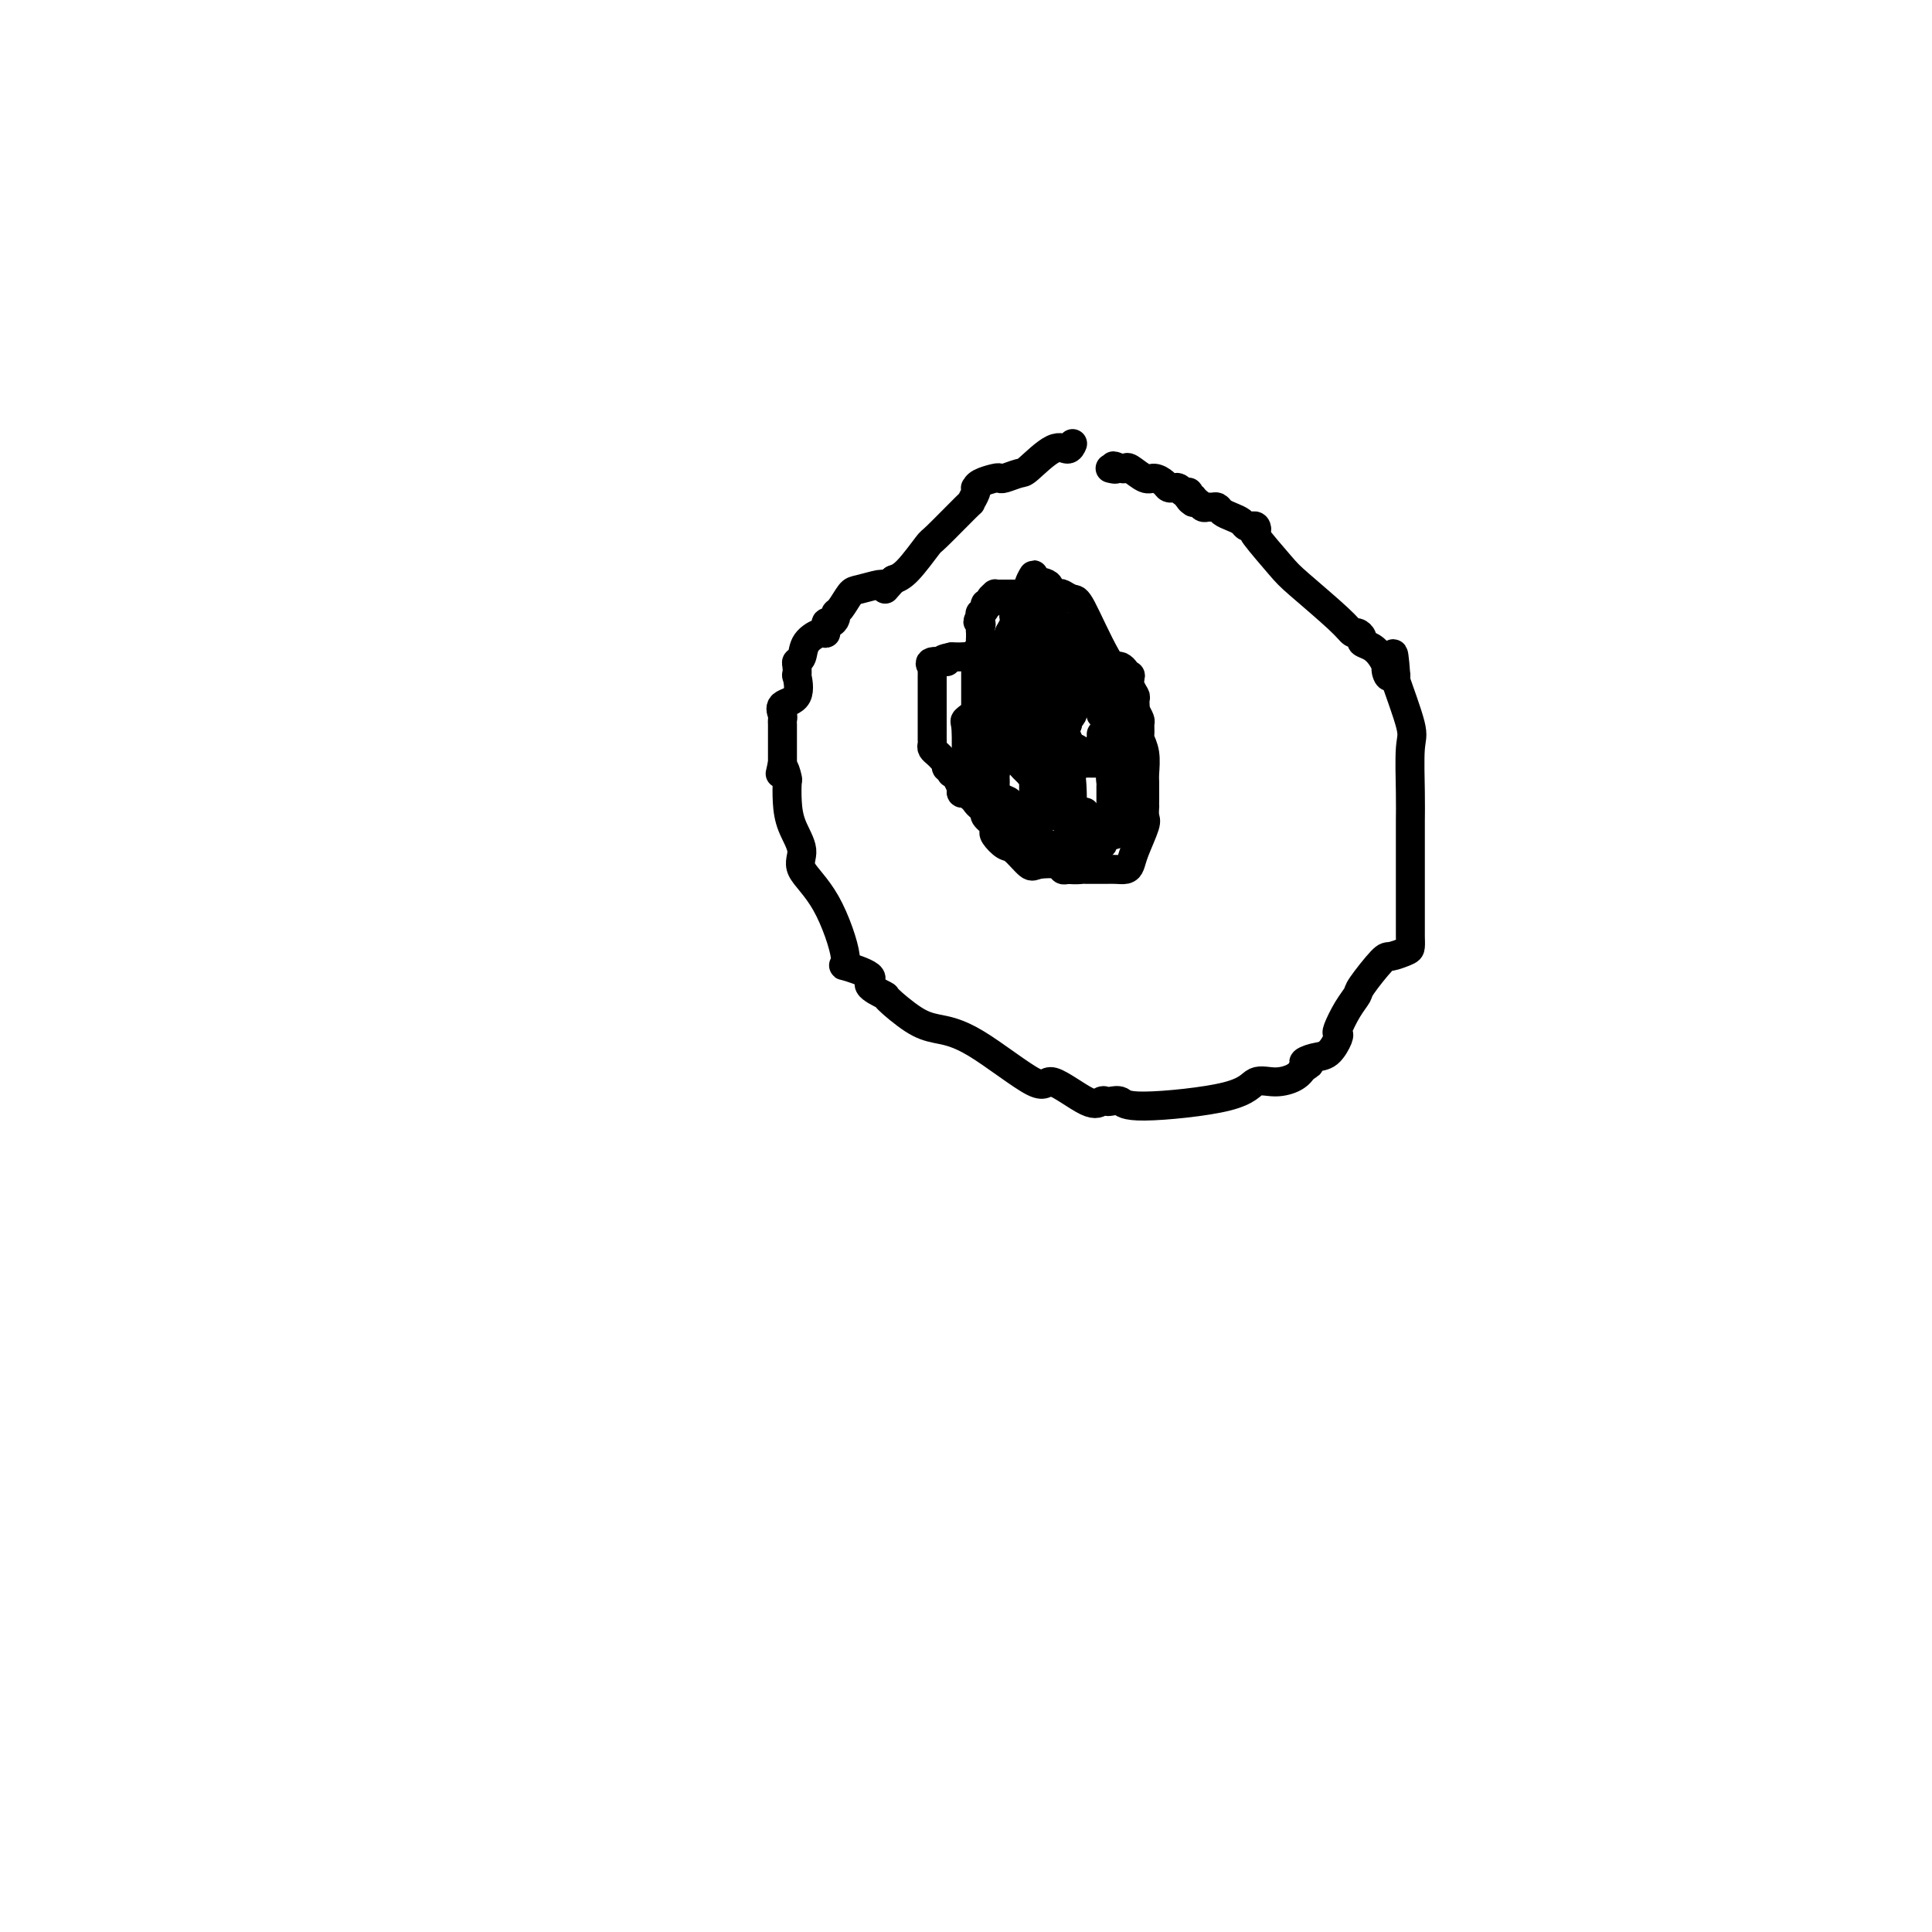 <svg viewBox='0 0 400 400' version='1.1' xmlns='http://www.w3.org/2000/svg' xmlns:xlink='http://www.w3.org/1999/xlink'><g fill='none' stroke='#000000' stroke-width='6' stroke-linecap='round' stroke-linejoin='round'><path d='M222,92c0.060,-0.144 0.120,-0.288 0,0c-0.120,0.288 -0.421,1.009 -1,1c-0.579,-0.009 -1.437,-0.748 -3,0c-1.563,0.748 -3.831,2.984 -5,4c-1.169,1.016 -1.238,0.811 -2,1c-0.762,0.189 -2.218,0.773 -3,1c-0.782,0.227 -0.889,0.099 -1,0c-0.111,-0.099 -0.225,-0.169 -1,0c-0.775,0.169 -2.212,0.575 -3,1c-0.788,0.425 -0.927,0.868 -1,1c-0.073,0.132 -0.080,-0.048 0,0c0.080,0.048 0.245,0.324 0,1c-0.245,0.676 -0.901,1.753 -1,2c-0.099,0.247 0.360,-0.337 -1,1c-1.360,1.337 -4.540,4.596 -6,6c-1.460,1.404 -1.201,0.955 -2,2c-0.799,1.045 -2.657,3.584 -4,5c-1.343,1.416 -2.172,1.708 -3,2'/><path d='M185,120c-2.951,3.316 -1.329,1.608 -1,1c0.329,-0.608 -0.636,-0.114 -1,0c-0.364,0.114 -0.126,-0.152 -1,0c-0.874,0.152 -2.860,0.723 -4,1c-1.140,0.277 -1.432,0.261 -2,1c-0.568,0.739 -1.410,2.234 -2,3c-0.590,0.766 -0.928,0.801 -1,1c-0.072,0.199 0.123,0.560 0,1c-0.123,0.440 -0.565,0.960 -1,1c-0.435,0.040 -0.862,-0.399 -1,0c-0.138,0.399 0.012,1.637 0,2c-0.012,0.363 -0.185,-0.150 -1,0c-0.815,0.150 -2.271,0.963 -3,2c-0.729,1.037 -0.732,2.299 -1,3c-0.268,0.701 -0.801,0.842 -1,1c-0.199,0.158 -0.065,0.331 0,1c0.065,0.669 0.060,1.832 0,2c-0.060,0.168 -0.174,-0.659 0,0c0.174,0.659 0.635,2.805 0,4c-0.635,1.195 -2.366,1.438 -3,2c-0.634,0.562 -0.170,1.442 0,2c0.170,0.558 0.045,0.794 0,1c-0.045,0.206 -0.012,0.383 0,1c0.012,0.617 0.003,1.673 0,2c-0.003,0.327 -0.001,-0.077 0,0c0.001,0.077 0.000,0.634 0,1c-0.000,0.366 -0.000,0.541 0,1c0.000,0.459 0.000,1.200 0,2c-0.000,0.800 -0.000,1.657 0,2c0.000,0.343 0.000,0.171 0,0'/><path d='M162,158c-0.834,3.976 -0.418,1.416 0,1c0.418,-0.416 0.839,1.312 1,2c0.161,0.688 0.064,0.335 0,1c-0.064,0.665 -0.094,2.348 0,4c0.094,1.652 0.311,3.274 1,5c0.689,1.726 1.850,3.557 2,5c0.150,1.443 -0.711,2.498 0,4c0.711,1.502 2.993,3.452 5,7c2.007,3.548 3.740,8.695 4,11c0.260,2.305 -0.954,1.766 0,2c0.954,0.234 4.075,1.239 5,2c0.925,0.761 -0.344,1.279 0,2c0.344,0.721 2.303,1.646 3,2c0.697,0.354 0.131,0.136 1,1c0.869,0.864 3.173,2.808 5,4c1.827,1.192 3.179,1.631 5,2c1.821,0.369 4.113,0.670 8,3c3.887,2.330 9.371,6.691 12,8c2.629,1.309 2.405,-0.433 4,0c1.595,0.433 5.008,3.043 7,4c1.992,0.957 2.561,0.261 3,0c0.439,-0.261 0.747,-0.089 1,0c0.253,0.089 0.450,0.093 1,0c0.550,-0.093 1.451,-0.283 2,0c0.549,0.283 0.745,1.040 5,1c4.255,-0.040 12.568,-0.878 17,-2c4.432,-1.122 4.982,-2.527 6,-3c1.018,-0.473 2.505,-0.012 4,0c1.495,0.012 2.999,-0.425 4,-1c1.001,-0.575 1.501,-1.287 2,-2'/><path d='M270,221c2.394,-1.098 0.379,-0.844 0,-1c-0.379,-0.156 0.878,-0.722 2,-1c1.122,-0.278 2.110,-0.269 3,-1c0.890,-0.731 1.682,-2.203 2,-3c0.318,-0.797 0.162,-0.920 0,-1c-0.162,-0.080 -0.331,-0.116 0,-1c0.331,-0.884 1.161,-2.614 2,-4c0.839,-1.386 1.685,-2.427 2,-3c0.315,-0.573 0.098,-0.677 1,-2c0.902,-1.323 2.921,-3.864 4,-5c1.079,-1.136 1.217,-0.868 2,-1c0.783,-0.132 2.210,-0.664 3,-1c0.790,-0.336 0.944,-0.476 1,-1c0.056,-0.524 0.015,-1.432 0,-2c-0.015,-0.568 -0.004,-0.798 0,-1c0.004,-0.202 0.001,-0.378 0,-1c-0.001,-0.622 -0.000,-1.690 0,-2c0.000,-0.310 0.000,0.139 0,-1c-0.000,-1.139 -0.000,-3.866 0,-5c0.000,-1.134 0.000,-0.675 0,-1c-0.000,-0.325 -0.000,-1.433 0,-2c0.000,-0.567 0.000,-0.593 0,-1c-0.000,-0.407 -0.001,-1.194 0,-2c0.001,-0.806 0.003,-1.630 0,-3c-0.003,-1.370 -0.012,-3.286 0,-5c0.012,-1.714 0.045,-3.227 0,-6c-0.045,-2.773 -0.167,-6.805 0,-9c0.167,-2.195 0.622,-2.552 0,-5c-0.622,-2.448 -2.321,-6.985 -3,-9c-0.679,-2.015 -0.340,-1.507 0,-1'/><path d='M289,140c-0.627,-8.590 -0.695,-3.065 -1,-1c-0.305,2.065 -0.846,0.669 -1,0c-0.154,-0.669 0.079,-0.613 0,-1c-0.079,-0.387 -0.469,-1.218 -1,-2c-0.531,-0.782 -1.203,-1.515 -2,-2c-0.797,-0.485 -1.720,-0.723 -2,-1c-0.280,-0.277 0.083,-0.592 0,-1c-0.083,-0.408 -0.613,-0.910 -1,-1c-0.387,-0.090 -0.630,0.231 -1,0c-0.370,-0.231 -0.866,-1.013 -3,-3c-2.134,-1.987 -5.906,-5.177 -8,-7c-2.094,-1.823 -2.512,-2.278 -4,-4c-1.488,-1.722 -4.048,-4.709 -5,-6c-0.952,-1.291 -0.296,-0.885 0,-1c0.296,-0.115 0.231,-0.752 0,-1c-0.231,-0.248 -0.629,-0.108 -1,0c-0.371,0.108 -0.715,0.183 -1,0c-0.285,-0.183 -0.510,-0.623 -1,-1c-0.490,-0.377 -1.245,-0.690 -2,-1c-0.755,-0.310 -1.512,-0.618 -2,-1c-0.488,-0.382 -0.708,-0.838 -1,-1c-0.292,-0.162 -0.656,-0.030 -1,0c-0.344,0.030 -0.670,-0.044 -1,0c-0.330,0.044 -0.666,0.204 -1,0c-0.334,-0.204 -0.667,-0.773 -1,-1c-0.333,-0.227 -0.667,-0.114 -1,0'/><path d='M247,104c-1.642,-1.016 -0.247,-1.056 0,-1c0.247,0.056 -0.655,0.207 -1,0c-0.345,-0.207 -0.135,-0.773 0,-1c0.135,-0.227 0.195,-0.113 0,0c-0.195,0.113 -0.644,0.227 -1,0c-0.356,-0.227 -0.619,-0.796 -1,-1c-0.381,-0.204 -0.879,-0.045 -1,0c-0.121,0.045 0.135,-0.024 0,0c-0.135,0.024 -0.659,0.143 -1,0c-0.341,-0.143 -0.497,-0.546 -1,-1c-0.503,-0.454 -1.353,-0.959 -2,-1c-0.647,-0.041 -1.091,0.381 -2,0c-0.909,-0.381 -2.283,-1.564 -3,-2c-0.717,-0.436 -0.776,-0.125 -1,0c-0.224,0.125 -0.612,0.062 -1,0'/><path d='M232,97c-2.488,-1.083 -1.208,-0.292 -1,0c0.208,0.292 -0.655,0.083 -1,0c-0.345,-0.083 -0.173,-0.042 0,0'/><path d='M222,133c0.081,-0.423 0.162,-0.845 0,-1c-0.162,-0.155 -0.568,-0.041 -1,0c-0.432,0.041 -0.889,0.010 -1,0c-0.111,-0.010 0.125,0.001 0,0c-0.125,-0.001 -0.611,-0.014 -1,0c-0.389,0.014 -0.682,0.055 -1,0c-0.318,-0.055 -0.663,-0.207 -1,0c-0.337,0.207 -0.668,0.773 -1,1c-0.332,0.227 -0.666,0.113 -1,0'/><path d='M215,133c-1.084,0.238 -0.293,0.835 0,1c0.293,0.165 0.089,-0.100 0,0c-0.089,0.100 -0.063,0.566 0,1c0.063,0.434 0.161,0.837 0,1c-0.161,0.163 -0.583,0.085 -1,0c-0.417,-0.085 -0.830,-0.176 -1,0c-0.170,0.176 -0.098,0.620 0,1c0.098,0.380 0.222,0.697 0,1c-0.222,0.303 -0.792,0.592 -1,1c-0.208,0.408 -0.056,0.934 0,1c0.056,0.066 0.015,-0.328 0,0c-0.015,0.328 -0.004,1.380 0,2c0.004,0.620 0.002,0.810 0,1'/><path d='M212,143c-0.524,1.710 -0.334,0.984 0,1c0.334,0.016 0.811,0.774 1,1c0.189,0.226 0.089,-0.079 0,0c-0.089,0.079 -0.168,0.543 0,1c0.168,0.457 0.584,0.906 1,1c0.416,0.094 0.833,-0.168 1,0c0.167,0.168 0.086,0.767 0,1c-0.086,0.233 -0.177,0.100 0,0c0.177,-0.100 0.621,-0.167 1,0c0.379,0.167 0.694,0.569 1,1c0.306,0.431 0.603,0.890 1,1c0.397,0.110 0.895,-0.129 1,0c0.105,0.129 -0.182,0.626 0,1c0.182,0.374 0.833,0.626 1,1c0.167,0.374 -0.148,0.871 0,1c0.148,0.129 0.761,-0.109 1,0c0.239,0.109 0.105,0.565 0,1c-0.105,0.435 -0.182,0.848 0,1c0.182,0.152 0.623,0.043 1,0c0.377,-0.043 0.688,-0.022 1,0'/><path d='M223,155c1.924,2.038 1.233,1.135 1,1c-0.233,-0.135 -0.007,0.500 0,1c0.007,0.500 -0.206,0.866 0,1c0.206,0.134 0.830,0.036 1,0c0.170,-0.036 -0.114,-0.010 0,0c0.114,0.010 0.627,0.003 1,0c0.373,-0.003 0.608,-0.004 1,0c0.392,0.004 0.942,0.012 1,0c0.058,-0.012 -0.377,-0.045 0,0c0.377,0.045 1.565,0.167 2,0c0.435,-0.167 0.117,-0.623 0,-1c-0.117,-0.377 -0.031,-0.673 0,-1c0.031,-0.327 0.008,-0.683 0,-1c-0.008,-0.317 -0.002,-0.596 0,-1c0.002,-0.404 -0.000,-0.935 0,-1c0.000,-0.065 0.003,0.336 0,0c-0.003,-0.336 -0.011,-1.410 0,-2c0.011,-0.590 0.041,-0.697 0,-1c-0.041,-0.303 -0.155,-0.801 0,-1c0.155,-0.199 0.577,-0.100 1,0'/><path d='M231,149c-0.007,-1.410 -0.524,-0.433 -1,0c-0.476,0.433 -0.912,0.324 -1,0c-0.088,-0.324 0.173,-0.861 0,-1c-0.173,-0.139 -0.782,0.120 -1,0c-0.218,-0.120 -0.047,-0.620 0,-1c0.047,-0.380 -0.029,-0.641 0,-1c0.029,-0.359 0.162,-0.815 0,-1c-0.162,-0.185 -0.620,-0.101 -1,0c-0.380,0.101 -0.683,0.217 -1,0c-0.317,-0.217 -0.649,-0.766 -1,-1c-0.351,-0.234 -0.720,-0.154 -1,0c-0.280,0.154 -0.472,0.382 -1,0c-0.528,-0.382 -1.392,-1.374 -2,-2c-0.608,-0.626 -0.958,-0.886 -1,-1c-0.042,-0.114 0.225,-0.083 0,0c-0.225,0.083 -0.942,0.218 -1,0c-0.058,-0.218 0.544,-0.791 0,-1c-0.544,-0.209 -2.232,-0.056 -3,0c-0.768,0.056 -0.615,0.015 -1,0c-0.385,-0.015 -1.309,-0.004 -2,0c-0.691,0.004 -1.147,0.001 -2,0c-0.853,-0.001 -2.101,-0.000 -3,0c-0.899,0.000 -1.450,0.000 -2,0'/><path d='M206,140c-1.942,-0.019 -0.296,-0.065 0,0c0.296,0.065 -0.758,0.242 -1,1c-0.242,0.758 0.329,2.098 0,3c-0.329,0.902 -1.556,1.365 -2,2c-0.444,0.635 -0.105,1.441 0,2c0.105,0.559 -0.024,0.872 0,1c0.024,0.128 0.203,0.072 0,0c-0.203,-0.072 -0.786,-0.159 -1,0c-0.214,0.159 -0.057,0.565 0,1c0.057,0.435 0.016,0.900 0,2c-0.016,1.100 -0.006,2.836 0,4c0.006,1.164 0.010,1.755 0,2c-0.010,0.245 -0.033,0.145 0,1c0.033,0.855 0.121,2.667 0,4c-0.121,1.333 -0.453,2.189 0,3c0.453,0.811 1.689,1.578 2,2c0.311,0.422 -0.303,0.499 0,1c0.303,0.501 1.522,1.427 2,2c0.478,0.573 0.215,0.792 0,1c-0.215,0.208 -0.383,0.406 0,1c0.383,0.594 1.318,1.584 2,2c0.682,0.416 1.110,0.259 2,1c0.890,0.741 2.241,2.381 3,3c0.759,0.619 0.925,0.217 2,0c1.075,-0.217 3.059,-0.251 4,0c0.941,0.251 0.840,0.786 1,1c0.160,0.214 0.580,0.107 1,0'/><path d='M221,180c1.885,0.155 2.598,0.041 3,0c0.402,-0.041 0.492,-0.011 1,0c0.508,0.011 1.435,0.004 2,0c0.565,-0.004 0.767,-0.003 1,0c0.233,0.003 0.495,0.008 1,0c0.505,-0.008 1.253,-0.030 2,0c0.747,0.030 1.492,0.111 2,0c0.508,-0.111 0.777,-0.416 1,-1c0.223,-0.584 0.399,-1.448 1,-3c0.601,-1.552 1.625,-3.792 2,-5c0.375,-1.208 0.100,-1.385 0,-2c-0.100,-0.615 -0.027,-1.670 0,-2c0.027,-0.330 0.007,0.063 0,0c-0.007,-0.063 -0.002,-0.581 0,-1c0.002,-0.419 0.002,-0.737 0,-1c-0.002,-0.263 -0.004,-0.470 0,-1c0.004,-0.530 0.015,-1.384 0,-2c-0.015,-0.616 -0.057,-0.995 0,-2c0.057,-1.005 0.212,-2.636 0,-4c-0.212,-1.364 -0.792,-2.462 -1,-3c-0.208,-0.538 -0.046,-0.515 0,-1c0.046,-0.485 -0.026,-1.477 0,-2c0.026,-0.523 0.150,-0.578 0,-1c-0.150,-0.422 -0.575,-1.211 -1,-2'/><path d='M235,147c-0.305,-3.888 -0.068,-1.610 0,-1c0.068,0.610 -0.034,-0.450 0,-1c0.034,-0.550 0.205,-0.591 0,-1c-0.205,-0.409 -0.786,-1.187 -1,-2c-0.214,-0.813 -0.061,-1.661 0,-2c0.061,-0.339 0.031,-0.170 0,0'/><path d='M234,140c-0.416,-0.022 -0.832,-0.044 -1,0c-0.168,0.044 -0.090,0.156 0,0c0.090,-0.156 0.190,-0.578 0,-1c-0.190,-0.422 -0.672,-0.843 -1,-1c-0.328,-0.157 -0.504,-0.049 -1,0c-0.496,0.049 -1.314,0.041 -2,0c-0.686,-0.041 -1.239,-0.113 -2,0c-0.761,0.113 -1.728,0.412 -2,0c-0.272,-0.412 0.152,-1.533 0,-2c-0.152,-0.467 -0.881,-0.278 -1,0c-0.119,0.278 0.371,0.646 0,1c-0.371,0.354 -1.605,0.694 -2,1c-0.395,0.306 0.048,0.577 0,1c-0.048,0.423 -0.585,0.999 -1,1c-0.415,0.001 -0.706,-0.573 -1,0c-0.294,0.573 -0.590,2.294 -1,4c-0.410,1.706 -0.933,3.396 -1,4c-0.067,0.604 0.322,0.123 0,1c-0.322,0.877 -1.354,3.113 -2,4c-0.646,0.887 -0.905,0.423 -1,1c-0.095,0.577 -0.025,2.193 0,3c0.025,0.807 0.007,0.804 0,1c-0.007,0.196 -0.002,0.591 0,1c0.002,0.409 0.001,0.831 0,1c-0.001,0.169 -0.000,0.084 0,0'/><path d='M215,160c-0.776,3.562 -0.215,2.466 0,2c0.215,-0.466 0.083,-0.304 0,0c-0.083,0.304 -0.118,0.750 0,1c0.118,0.250 0.390,0.305 1,1c0.610,0.695 1.558,2.030 2,3c0.442,0.970 0.376,1.577 1,2c0.624,0.423 1.936,0.664 3,1c1.064,0.336 1.879,0.767 3,1c1.121,0.233 2.549,0.268 3,0c0.451,-0.268 -0.075,-0.839 1,-1c1.075,-0.161 3.752,0.087 5,0c1.248,-0.087 1.066,-0.510 1,-1c-0.066,-0.490 -0.016,-1.048 0,-2c0.016,-0.952 -0.004,-2.297 0,-3c0.004,-0.703 0.030,-0.762 0,-2c-0.030,-1.238 -0.116,-3.653 0,-5c0.116,-1.347 0.435,-1.625 0,-3c-0.435,-1.375 -1.623,-3.845 -2,-5c-0.377,-1.155 0.057,-0.993 0,-2c-0.057,-1.007 -0.606,-3.184 -1,-4c-0.394,-0.816 -0.632,-0.272 -1,0c-0.368,0.272 -0.864,0.273 -1,0c-0.136,-0.273 0.088,-0.818 0,-1c-0.088,-0.182 -0.488,-0.001 -1,0c-0.512,0.001 -1.135,-0.179 -2,0c-0.865,0.179 -1.972,0.716 -3,1c-1.028,0.284 -1.977,0.317 -4,1c-2.023,0.683 -5.120,2.018 -7,3c-1.880,0.982 -2.545,1.610 -3,2c-0.455,0.390 -0.702,0.540 -1,1c-0.298,0.460 -0.649,1.230 -1,2'/><path d='M208,152c-1.868,1.468 -0.538,1.138 0,1c0.538,-0.138 0.284,-0.084 0,0c-0.284,0.084 -0.597,0.197 -1,1c-0.403,0.803 -0.897,2.295 -1,4c-0.103,1.705 0.184,3.621 0,5c-0.184,1.379 -0.838,2.219 0,4c0.838,1.781 3.167,4.501 5,6c1.833,1.499 3.171,1.777 4,2c0.829,0.223 1.150,0.391 4,0c2.850,-0.391 8.228,-1.342 11,-2c2.772,-0.658 2.939,-1.025 3,-2c0.061,-0.975 0.016,-2.559 0,-4c-0.016,-1.441 -0.001,-2.740 0,-4c0.001,-1.260 -0.010,-2.480 0,-4c0.010,-1.520 0.042,-3.340 0,-6c-0.042,-2.660 -0.157,-6.162 0,-8c0.157,-1.838 0.585,-2.013 0,-3c-0.585,-0.987 -2.182,-2.786 -4,-6c-1.818,-3.214 -3.857,-7.842 -5,-10c-1.143,-2.158 -1.389,-1.847 -2,-2c-0.611,-0.153 -1.585,-0.769 -2,-1c-0.415,-0.231 -0.269,-0.078 -1,0c-0.731,0.078 -2.338,0.080 -3,0c-0.662,-0.080 -0.377,-0.243 -1,0c-0.623,0.243 -2.153,0.891 -3,1c-0.847,0.109 -1.011,-0.322 -1,0c0.011,0.322 0.196,1.399 0,2c-0.196,0.601 -0.774,0.728 -1,1c-0.226,0.272 -0.099,0.689 0,1c0.099,0.311 0.171,0.518 0,1c-0.171,0.482 -0.586,1.241 -1,2'/><path d='M209,131c-0.473,1.081 -0.157,0.282 0,1c0.157,0.718 0.154,2.952 0,4c-0.154,1.048 -0.458,0.912 0,1c0.458,0.088 1.679,0.402 2,1c0.321,0.598 -0.258,1.481 0,2c0.258,0.519 1.352,0.676 2,1c0.648,0.324 0.849,0.817 2,0c1.151,-0.817 3.252,-2.944 4,-4c0.748,-1.056 0.144,-1.039 0,-2c-0.144,-0.961 0.173,-2.898 0,-4c-0.173,-1.102 -0.834,-1.370 -1,-2c-0.166,-0.630 0.164,-1.622 0,-2c-0.164,-0.378 -0.823,-0.141 -1,0c-0.177,0.141 0.128,0.187 0,0c-0.128,-0.187 -0.688,-0.607 -1,0c-0.312,0.607 -0.374,2.242 -1,3c-0.626,0.758 -1.814,0.641 -2,1c-0.186,0.359 0.630,1.195 1,2c0.370,0.805 0.295,1.578 0,2c-0.295,0.422 -0.808,0.494 -1,1c-0.192,0.506 -0.063,1.445 0,2c0.063,0.555 0.058,0.726 0,1c-0.058,0.274 -0.170,0.651 0,1c0.170,0.349 0.623,0.671 1,1c0.377,0.329 0.679,0.665 1,1c0.321,0.335 0.660,0.667 1,1'/><path d='M216,143c0.403,0.574 -0.089,-1.490 0,-2c0.089,-0.510 0.759,0.536 1,0c0.241,-0.536 0.053,-2.654 0,-5c-0.053,-2.346 0.029,-4.920 0,-7c-0.029,-2.080 -0.168,-3.664 0,-5c0.168,-1.336 0.644,-2.423 0,-3c-0.644,-0.577 -2.408,-0.644 -3,-1c-0.592,-0.356 -0.012,-1.000 0,-1c0.012,-0.000 -0.543,0.643 -1,2c-0.457,1.357 -0.816,3.428 -1,5c-0.184,1.572 -0.193,2.644 -1,4c-0.807,1.356 -2.412,2.996 -3,4c-0.588,1.004 -0.158,1.374 0,2c0.158,0.626 0.042,1.509 0,2c-0.042,0.491 -0.012,0.590 0,1c0.012,0.410 0.007,1.129 0,2c-0.007,0.871 -0.014,1.892 0,3c0.014,1.108 0.049,2.303 0,3c-0.049,0.697 -0.183,0.894 0,2c0.183,1.106 0.684,3.119 1,4c0.316,0.881 0.446,0.628 1,1c0.554,0.372 1.531,1.368 2,2c0.469,0.632 0.431,0.902 1,1c0.569,0.098 1.746,0.026 2,0c0.254,-0.026 -0.417,-0.007 0,0c0.417,0.007 1.920,0.002 3,0c1.080,-0.002 1.737,-0.001 2,0c0.263,0.001 0.131,0.000 0,0'/><path d='M220,157c1.253,0.030 0.386,-0.394 0,-1c-0.386,-0.606 -0.292,-1.394 0,-2c0.292,-0.606 0.783,-1.032 1,-1c0.217,0.032 0.161,0.520 0,0c-0.161,-0.520 -0.425,-2.049 -1,-3c-0.575,-0.951 -1.459,-1.325 -2,-2c-0.541,-0.675 -0.737,-1.650 -1,-2c-0.263,-0.350 -0.592,-0.076 -1,0c-0.408,0.076 -0.894,-0.047 -1,0c-0.106,0.047 0.168,0.264 0,1c-0.168,0.736 -0.777,1.993 -1,3c-0.223,1.007 -0.059,1.765 0,4c0.059,2.235 0.015,5.947 0,8c-0.015,2.053 -0.000,2.449 0,3c0.000,0.551 -0.014,1.258 0,2c0.014,0.742 0.055,1.518 0,2c-0.055,0.482 -0.207,0.669 0,1c0.207,0.331 0.774,0.804 1,1c0.226,0.196 0.112,0.114 0,0c-0.112,-0.114 -0.223,-0.260 0,-1c0.223,-0.740 0.778,-2.075 1,-3c0.222,-0.925 0.109,-1.439 0,-2c-0.109,-0.561 -0.214,-1.170 0,-3c0.214,-1.830 0.748,-4.882 1,-6c0.252,-1.118 0.222,-0.301 0,-2c-0.222,-1.699 -0.635,-5.914 -1,-8c-0.365,-2.086 -0.683,-2.043 -1,-2'/><path d='M215,144c0.192,-4.106 0.172,-1.872 0,-1c-0.172,0.872 -0.497,0.382 -1,0c-0.503,-0.382 -1.186,-0.656 -2,0c-0.814,0.656 -1.760,2.242 -2,3c-0.240,0.758 0.225,0.688 0,2c-0.225,1.312 -1.139,4.005 -2,5c-0.861,0.995 -1.669,0.293 -2,1c-0.331,0.707 -0.185,2.823 0,4c0.185,1.177 0.407,1.414 0,2c-0.407,0.586 -1.444,1.520 -2,2c-0.556,0.480 -0.630,0.507 0,1c0.630,0.493 1.963,1.453 3,2c1.037,0.547 1.777,0.683 2,1c0.223,0.317 -0.070,0.817 1,1c1.070,0.183 3.502,0.050 5,0c1.498,-0.050 2.062,-0.017 3,0c0.938,0.017 2.252,0.017 3,0c0.748,-0.017 0.932,-0.050 1,0c0.068,0.050 0.022,0.183 0,0c-0.022,-0.183 -0.018,-0.683 0,-1c0.018,-0.317 0.051,-0.451 0,-2c-0.051,-1.549 -0.185,-4.512 -1,-6c-0.815,-1.488 -2.311,-1.502 -3,-2c-0.689,-0.498 -0.570,-1.480 -1,-3c-0.430,-1.520 -1.409,-3.577 -2,-5c-0.591,-1.423 -0.796,-2.211 -1,-3'/><path d='M214,145c-1.762,-3.102 -2.668,-4.355 -3,-5c-0.332,-0.645 -0.089,-0.680 0,0c0.089,0.680 0.024,2.074 0,3c-0.024,0.926 -0.006,1.383 0,2c0.006,0.617 0.002,1.395 0,2c-0.002,0.605 0.000,1.038 0,2c-0.000,0.962 -0.002,2.452 0,3c0.002,0.548 0.007,0.154 0,1c-0.007,0.846 -0.027,2.930 0,4c0.027,1.070 0.100,1.124 0,1c-0.100,-0.124 -0.374,-0.426 0,0c0.374,0.426 1.396,1.579 2,2c0.604,0.421 0.792,0.110 1,0c0.208,-0.110 0.438,-0.018 1,0c0.562,0.018 1.457,-0.040 2,0c0.543,0.040 0.734,0.176 1,0c0.266,-0.176 0.607,-0.664 1,-2c0.393,-1.336 0.837,-3.521 1,-5c0.163,-1.479 0.044,-2.254 0,-4c-0.044,-1.746 -0.012,-4.464 0,-6c0.012,-1.536 0.004,-1.890 0,-2c-0.004,-0.110 -0.005,0.025 0,-1c0.005,-1.025 0.016,-3.208 0,-4c-0.016,-0.792 -0.060,-0.193 0,-1c0.060,-0.807 0.222,-3.020 0,-4c-0.222,-0.980 -0.829,-0.725 -1,-1c-0.171,-0.275 0.094,-1.078 0,-1c-0.094,0.078 -0.547,1.039 -1,2'/><path d='M218,131c-0.560,-3.553 -0.959,-1.434 -1,0c-0.041,1.434 0.276,2.184 0,4c-0.276,1.816 -1.147,4.700 -2,7c-0.853,2.300 -1.690,4.017 -2,7c-0.310,2.983 -0.094,7.234 0,9c0.094,1.766 0.066,1.048 0,1c-0.066,-0.048 -0.168,0.576 0,1c0.168,0.424 0.608,0.650 1,1c0.392,0.350 0.736,0.825 1,1c0.264,0.175 0.449,0.052 1,0c0.551,-0.052 1.468,-0.031 2,0c0.532,0.031 0.678,0.072 1,0c0.322,-0.072 0.818,-0.256 1,0c0.182,0.256 0.049,0.951 0,1c-0.049,0.049 -0.013,-0.547 0,-1c0.013,-0.453 0.003,-0.764 0,-1c-0.003,-0.236 -0.001,-0.396 0,-1c0.001,-0.604 0.000,-1.653 0,-2c-0.000,-0.347 0.000,0.009 0,0c-0.000,-0.009 -0.001,-0.383 0,-1c0.001,-0.617 0.003,-1.478 0,-2c-0.003,-0.522 -0.011,-0.707 0,-1c0.011,-0.293 0.041,-0.694 0,-1c-0.041,-0.306 -0.155,-0.516 0,-1c0.155,-0.484 0.577,-1.242 1,-2'/><path d='M221,150c0.094,-1.726 -0.171,-1.041 0,-1c0.171,0.041 0.778,-0.562 1,-1c0.222,-0.438 0.061,-0.712 0,-1c-0.061,-0.288 -0.020,-0.591 0,-1c0.020,-0.409 0.019,-0.924 0,-1c-0.019,-0.076 -0.058,0.288 0,0c0.058,-0.288 0.212,-1.229 0,-2c-0.212,-0.771 -0.789,-1.372 -1,-2c-0.211,-0.628 -0.055,-1.281 0,-2c0.055,-0.719 0.011,-1.503 0,-2c-0.011,-0.497 0.012,-0.708 0,-1c-0.012,-0.292 -0.059,-0.667 0,-1c0.059,-0.333 0.223,-0.625 0,-1c-0.223,-0.375 -0.833,-0.832 -1,-1c-0.167,-0.168 0.110,-0.045 0,0c-0.110,0.045 -0.608,0.014 -1,0c-0.392,-0.014 -0.678,-0.010 -1,0c-0.322,0.010 -0.681,0.027 -1,0c-0.319,-0.027 -0.600,-0.098 -2,0c-1.400,0.098 -3.919,0.366 -5,1c-1.081,0.634 -0.724,1.634 -2,2c-1.276,0.366 -4.184,0.098 -6,0c-1.816,-0.098 -2.538,-0.026 -3,0c-0.462,0.026 -0.663,0.007 -1,0c-0.337,-0.007 -0.811,-0.002 -1,0c-0.189,0.002 -0.095,0.001 0,0'/><path d='M197,136c-3.603,0.708 -1.109,0.977 -1,1c0.109,0.023 -2.167,-0.200 -3,0c-0.833,0.200 -0.223,0.823 0,1c0.223,0.177 0.060,-0.090 0,0c-0.060,0.090 -0.016,0.539 0,1c0.016,0.461 0.004,0.936 0,1c-0.004,0.064 -0.001,-0.282 0,0c0.001,0.282 0.000,1.193 0,2c-0.000,0.807 -0.000,1.511 0,2c0.000,0.489 0.000,0.763 0,1c-0.000,0.237 0.000,0.435 0,1c-0.000,0.565 -0.000,1.495 0,2c0.000,0.505 0.000,0.583 0,1c-0.000,0.417 -0.001,1.172 0,2c0.001,0.828 0.003,1.727 0,2c-0.003,0.273 -0.012,-0.082 0,0c0.012,0.082 0.045,0.600 0,1c-0.045,0.400 -0.170,0.680 0,1c0.170,0.320 0.633,0.678 1,1c0.367,0.322 0.638,0.607 1,1c0.362,0.393 0.815,0.894 1,1c0.185,0.106 0.101,-0.182 0,0c-0.101,0.182 -0.220,0.836 0,1c0.220,0.164 0.780,-0.160 1,0c0.220,0.160 0.100,0.806 0,1c-0.100,0.194 -0.181,-0.063 0,0c0.181,0.063 0.623,0.447 1,1c0.377,0.553 0.688,1.277 1,2'/><path d='M199,163c0.820,1.651 -0.131,1.280 0,1c0.131,-0.280 1.346,-0.468 2,0c0.654,0.468 0.749,1.593 1,2c0.251,0.407 0.658,0.095 1,0c0.342,-0.095 0.621,0.027 1,0c0.379,-0.027 0.860,-0.203 1,0c0.140,0.203 -0.061,0.787 0,1c0.061,0.213 0.382,0.057 1,0c0.618,-0.057 1.531,-0.015 2,0c0.469,0.015 0.494,0.004 1,0c0.506,-0.004 1.491,-0.001 2,0c0.509,0.001 0.540,0.001 1,0c0.460,-0.001 1.348,-0.001 2,0c0.652,0.001 1.069,0.004 1,0c-0.069,-0.004 -0.623,-0.015 0,0c0.623,0.015 2.425,0.056 3,0c0.575,-0.056 -0.076,-0.207 1,0c1.076,0.207 3.879,0.774 5,1c1.121,0.226 0.561,0.113 0,0'/><path d='M217,123c-0.333,0.000 -0.666,0.000 -1,0c-0.334,0.000 -0.668,0.000 -1,0c-0.332,0.000 -0.663,0.000 -1,0c-0.337,-0.000 -0.682,0.000 -1,0c-0.318,0.000 -0.611,0.000 -1,0c-0.389,0.000 -0.874,0.000 -1,0c-0.126,0.000 0.107,0.000 0,0c-0.107,0.000 -0.553,0.000 -1,0'/><path d='M210,123c-1.266,0.000 -0.932,0.000 -1,0c-0.068,-0.000 -0.539,-0.001 -1,0c-0.461,0.001 -0.912,0.003 -1,0c-0.088,-0.003 0.188,-0.011 0,0c-0.188,0.011 -0.839,0.041 -1,0c-0.161,-0.041 0.168,-0.152 0,0c-0.168,0.152 -0.833,0.566 -1,1c-0.167,0.434 0.166,0.886 0,1c-0.166,0.114 -0.829,-0.110 -1,0c-0.171,0.110 0.150,0.555 0,1c-0.150,0.445 -0.771,0.889 -1,1c-0.229,0.111 -0.065,-0.111 0,0c0.065,0.111 0.033,0.556 0,1'/><path d='M203,128c-1.083,0.956 -0.290,0.848 0,1c0.290,0.152 0.077,0.566 0,1c-0.077,0.434 -0.020,0.890 0,1c0.020,0.110 0.002,-0.125 0,0c-0.002,0.125 0.014,0.612 0,1c-0.014,0.388 -0.056,0.678 0,1c0.056,0.322 0.211,0.678 0,1c-0.211,0.322 -0.789,0.611 -1,1c-0.211,0.389 -0.057,0.877 0,1c0.057,0.123 0.015,-0.121 0,0c-0.015,0.121 -0.004,0.607 0,1c0.004,0.393 0.001,0.693 0,1c-0.001,0.307 -0.000,0.621 0,1c0.000,0.379 0.000,0.822 0,1c-0.000,0.178 -0.000,0.089 0,0c0.000,-0.089 0.000,-0.179 0,0c-0.000,0.179 -0.000,0.626 0,1c0.000,0.374 0.000,0.674 0,1c-0.000,0.326 -0.000,0.679 0,1c0.000,0.321 0.000,0.611 0,1c-0.000,0.389 -0.000,0.877 0,1c0.000,0.123 0.000,-0.121 0,0c-0.000,0.121 -0.000,0.606 0,1c0.000,0.394 0.000,0.697 0,1'/><path d='M202,147c-0.033,3.108 0.383,1.377 0,1c-0.383,-0.377 -1.567,0.599 -2,1c-0.433,0.401 -0.116,0.227 0,2c0.116,1.773 0.031,5.493 0,7c-0.031,1.507 -0.009,0.800 0,1c0.009,0.200 0.006,1.307 0,2c-0.006,0.693 -0.015,0.973 0,1c0.015,0.027 0.056,-0.199 0,0c-0.056,0.199 -0.207,0.825 0,1c0.207,0.175 0.772,-0.099 1,0c0.228,0.099 0.121,0.570 0,1c-0.121,0.430 -0.254,0.818 0,1c0.254,0.182 0.895,0.157 1,0c0.105,-0.157 -0.325,-0.446 0,0c0.325,0.446 1.407,1.626 2,2c0.593,0.374 0.699,-0.059 1,0c0.301,0.059 0.798,0.608 1,1c0.202,0.392 0.111,0.626 0,1c-0.111,0.374 -0.241,0.889 0,1c0.241,0.111 0.852,-0.181 1,0c0.148,0.181 -0.167,0.836 0,1c0.167,0.164 0.817,-0.163 1,0c0.183,0.163 -0.102,0.814 0,1c0.102,0.186 0.591,-0.094 1,0c0.409,0.094 0.739,0.561 1,1c0.261,0.439 0.455,0.849 1,1c0.545,0.151 1.441,0.043 2,0c0.559,-0.043 0.779,-0.022 1,0'/><path d='M214,174c2.227,1.486 1.295,0.202 1,0c-0.295,-0.202 0.048,0.678 0,1c-0.048,0.322 -0.485,0.086 0,0c0.485,-0.086 1.893,-0.022 3,0c1.107,0.022 1.915,0.003 3,0c1.085,-0.003 2.448,0.009 3,0c0.552,-0.009 0.292,-0.040 1,0c0.708,0.040 2.385,0.150 3,0c0.615,-0.150 0.169,-0.561 0,-1c-0.169,-0.439 -0.059,-0.905 0,-1c0.059,-0.095 0.069,0.182 0,0c-0.069,-0.182 -0.215,-0.823 0,-1c0.215,-0.177 0.792,0.110 1,0c0.208,-0.110 0.045,-0.617 0,-1c-0.045,-0.383 0.026,-0.642 0,-1c-0.026,-0.358 -0.150,-0.817 0,-1c0.150,-0.183 0.575,-0.092 1,0'/><path d='M230,169c0.309,-1.091 0.083,-0.817 0,-1c-0.083,-0.183 -0.022,-0.823 0,-1c0.022,-0.177 0.006,0.108 0,0c-0.006,-0.108 -0.002,-0.607 0,-1c0.002,-0.393 0.001,-0.678 0,-1c-0.001,-0.322 -0.001,-0.682 0,-1c0.001,-0.318 0.004,-0.596 0,-1c-0.004,-0.404 -0.015,-0.934 0,-1c0.015,-0.066 0.056,0.334 0,0c-0.056,-0.334 -0.210,-1.400 0,-2c0.210,-0.600 0.785,-0.734 1,-1c0.215,-0.266 0.072,-0.662 0,-1c-0.072,-0.338 -0.071,-0.616 0,-1c0.071,-0.384 0.211,-0.873 0,-1c-0.211,-0.127 -0.775,0.106 -1,0c-0.225,-0.106 -0.113,-0.553 0,-1'/><path d='M230,155c-0.012,-2.331 -0.042,-1.160 0,-1c0.042,0.160 0.155,-0.693 0,-1c-0.155,-0.307 -0.577,-0.068 -1,0c-0.423,0.068 -0.845,-0.033 -1,0c-0.155,0.033 -0.042,0.201 0,0c0.042,-0.201 0.012,-0.772 0,-1c-0.012,-0.228 -0.006,-0.114 0,0'/></g>
</svg>